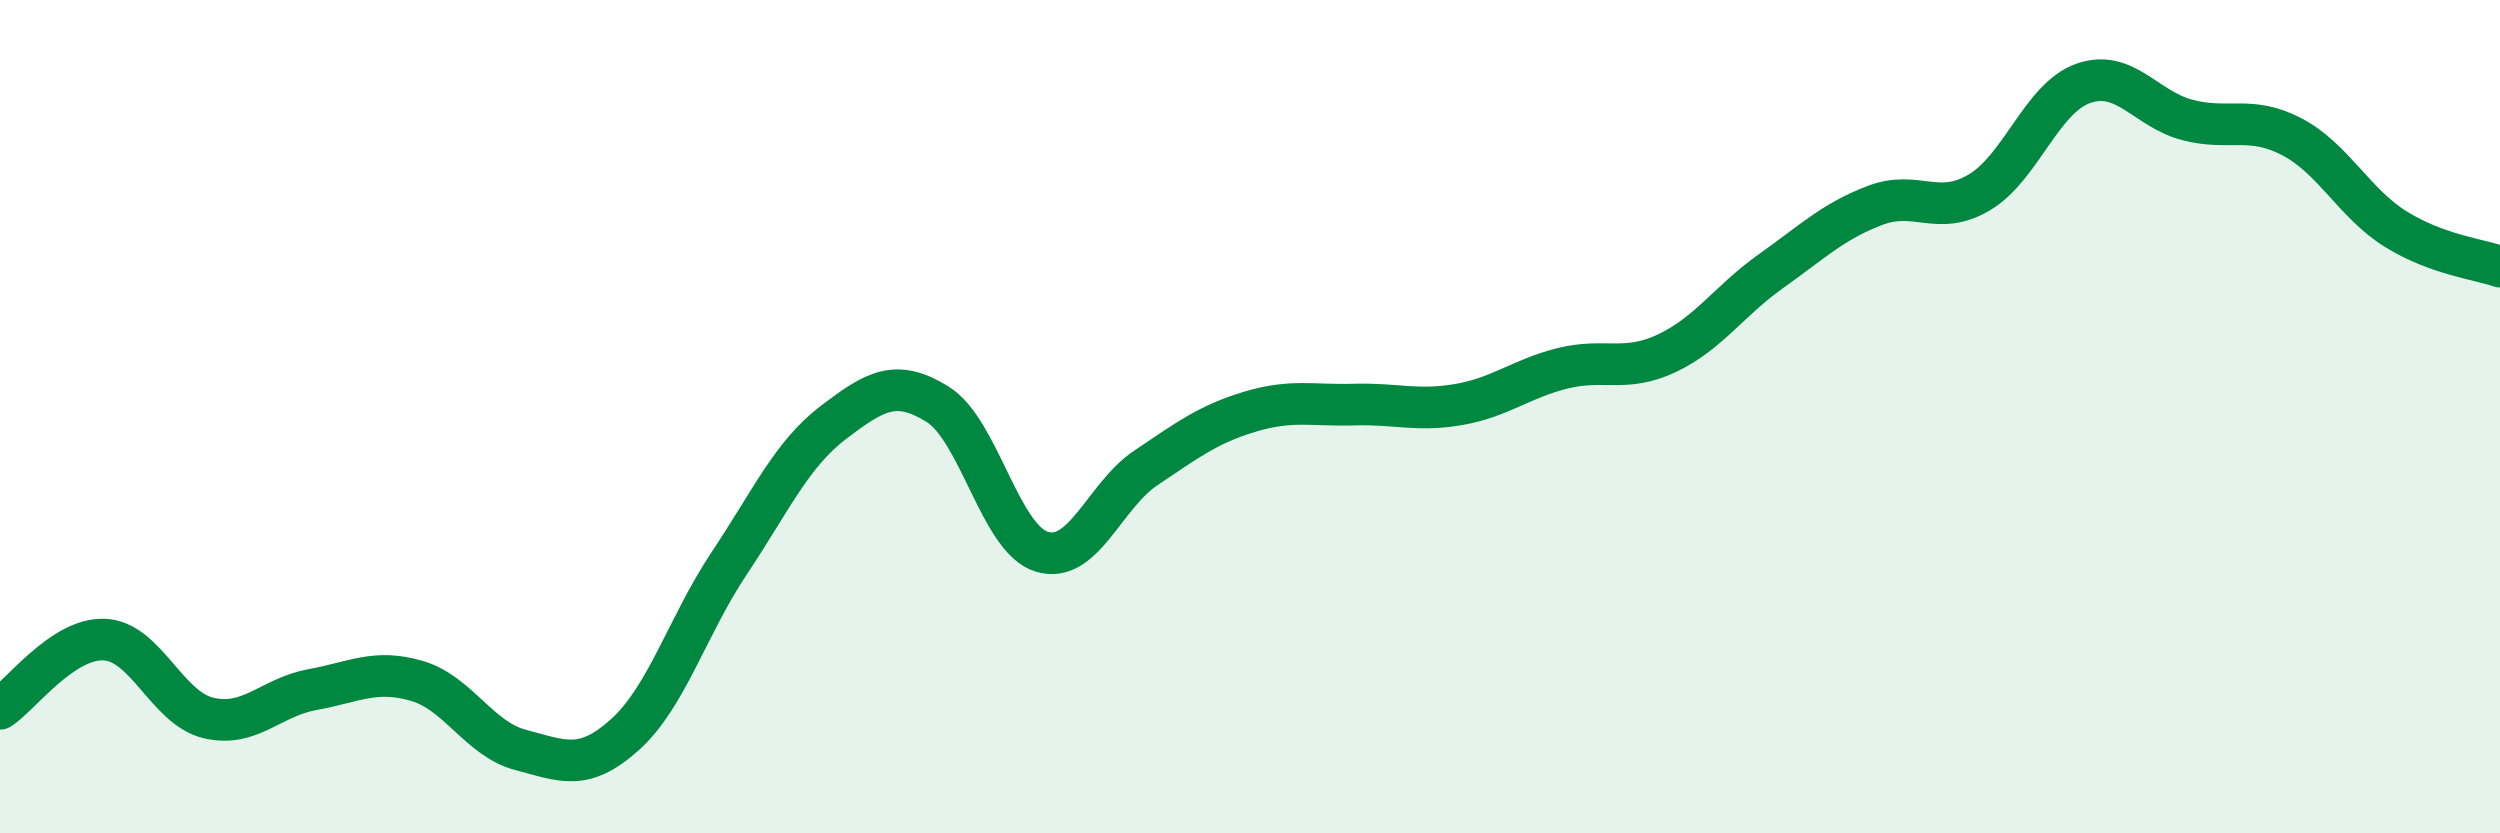 
    <svg width="60" height="20" viewBox="0 0 60 20" xmlns="http://www.w3.org/2000/svg">
      <path
        d="M 0,17.01 C 0.5,16.68 1.5,15.31 2.5,15.35 C 3.5,15.39 4,16.99 5,17.23 C 6,17.47 6.5,16.73 7.5,16.55 C 8.5,16.37 9,16.05 10,16.34 C 11,16.63 11.5,17.74 12.5,18 C 13.5,18.26 14,18.53 15,17.63 C 16,16.73 16.5,15.02 17.5,13.52 C 18.5,12.02 19,10.9 20,10.14 C 21,9.38 21.5,9.08 22.5,9.7 C 23.5,10.32 24,12.93 25,13.24 C 26,13.55 26.5,11.9 27.5,11.23 C 28.5,10.56 29,10.18 30,9.88 C 31,9.58 31.5,9.74 32.5,9.71 C 33.5,9.68 34,9.88 35,9.71 C 36,9.54 36.5,9.09 37.5,8.84 C 38.5,8.59 39,8.95 40,8.48 C 41,8.01 41.5,7.22 42.5,6.51 C 43.5,5.8 44,5.31 45,4.93 C 46,4.55 46.5,5.21 47.5,4.62 C 48.5,4.03 49,2.35 50,2 C 51,1.65 51.5,2.62 52.5,2.88 C 53.5,3.14 54,2.76 55,3.28 C 56,3.8 56.5,4.88 57.5,5.5 C 58.5,6.12 59.5,6.22 60,6.4L60 20L0 20Z"
        fill="#008740"
        opacity="0.1"
        stroke-linecap="round"
        stroke-linejoin="round"
      />
      <path
        d="M 0,17.01 C 0.5,16.68 1.5,15.31 2.5,15.35 C 3.5,15.39 4,16.99 5,17.23 C 6,17.47 6.5,16.73 7.5,16.55 C 8.5,16.37 9,16.05 10,16.34 C 11,16.63 11.5,17.74 12.5,18 C 13.5,18.26 14,18.53 15,17.63 C 16,16.73 16.5,15.02 17.5,13.52 C 18.5,12.02 19,10.9 20,10.14 C 21,9.38 21.5,9.08 22.5,9.7 C 23.5,10.32 24,12.93 25,13.24 C 26,13.55 26.5,11.9 27.5,11.23 C 28.5,10.56 29,10.18 30,9.88 C 31,9.58 31.5,9.74 32.5,9.71 C 33.5,9.68 34,9.88 35,9.71 C 36,9.54 36.5,9.09 37.5,8.84 C 38.5,8.59 39,8.95 40,8.48 C 41,8.01 41.5,7.22 42.5,6.51 C 43.5,5.8 44,5.31 45,4.93 C 46,4.55 46.5,5.21 47.5,4.62 C 48.5,4.03 49,2.35 50,2 C 51,1.65 51.5,2.62 52.5,2.88 C 53.5,3.14 54,2.76 55,3.28 C 56,3.8 56.5,4.88 57.5,5.5 C 58.5,6.12 59.5,6.22 60,6.4"
        stroke="#008740"
        stroke-width="1"
        fill="none"
        stroke-linecap="round"
        stroke-linejoin="round"
      />
    </svg>
  